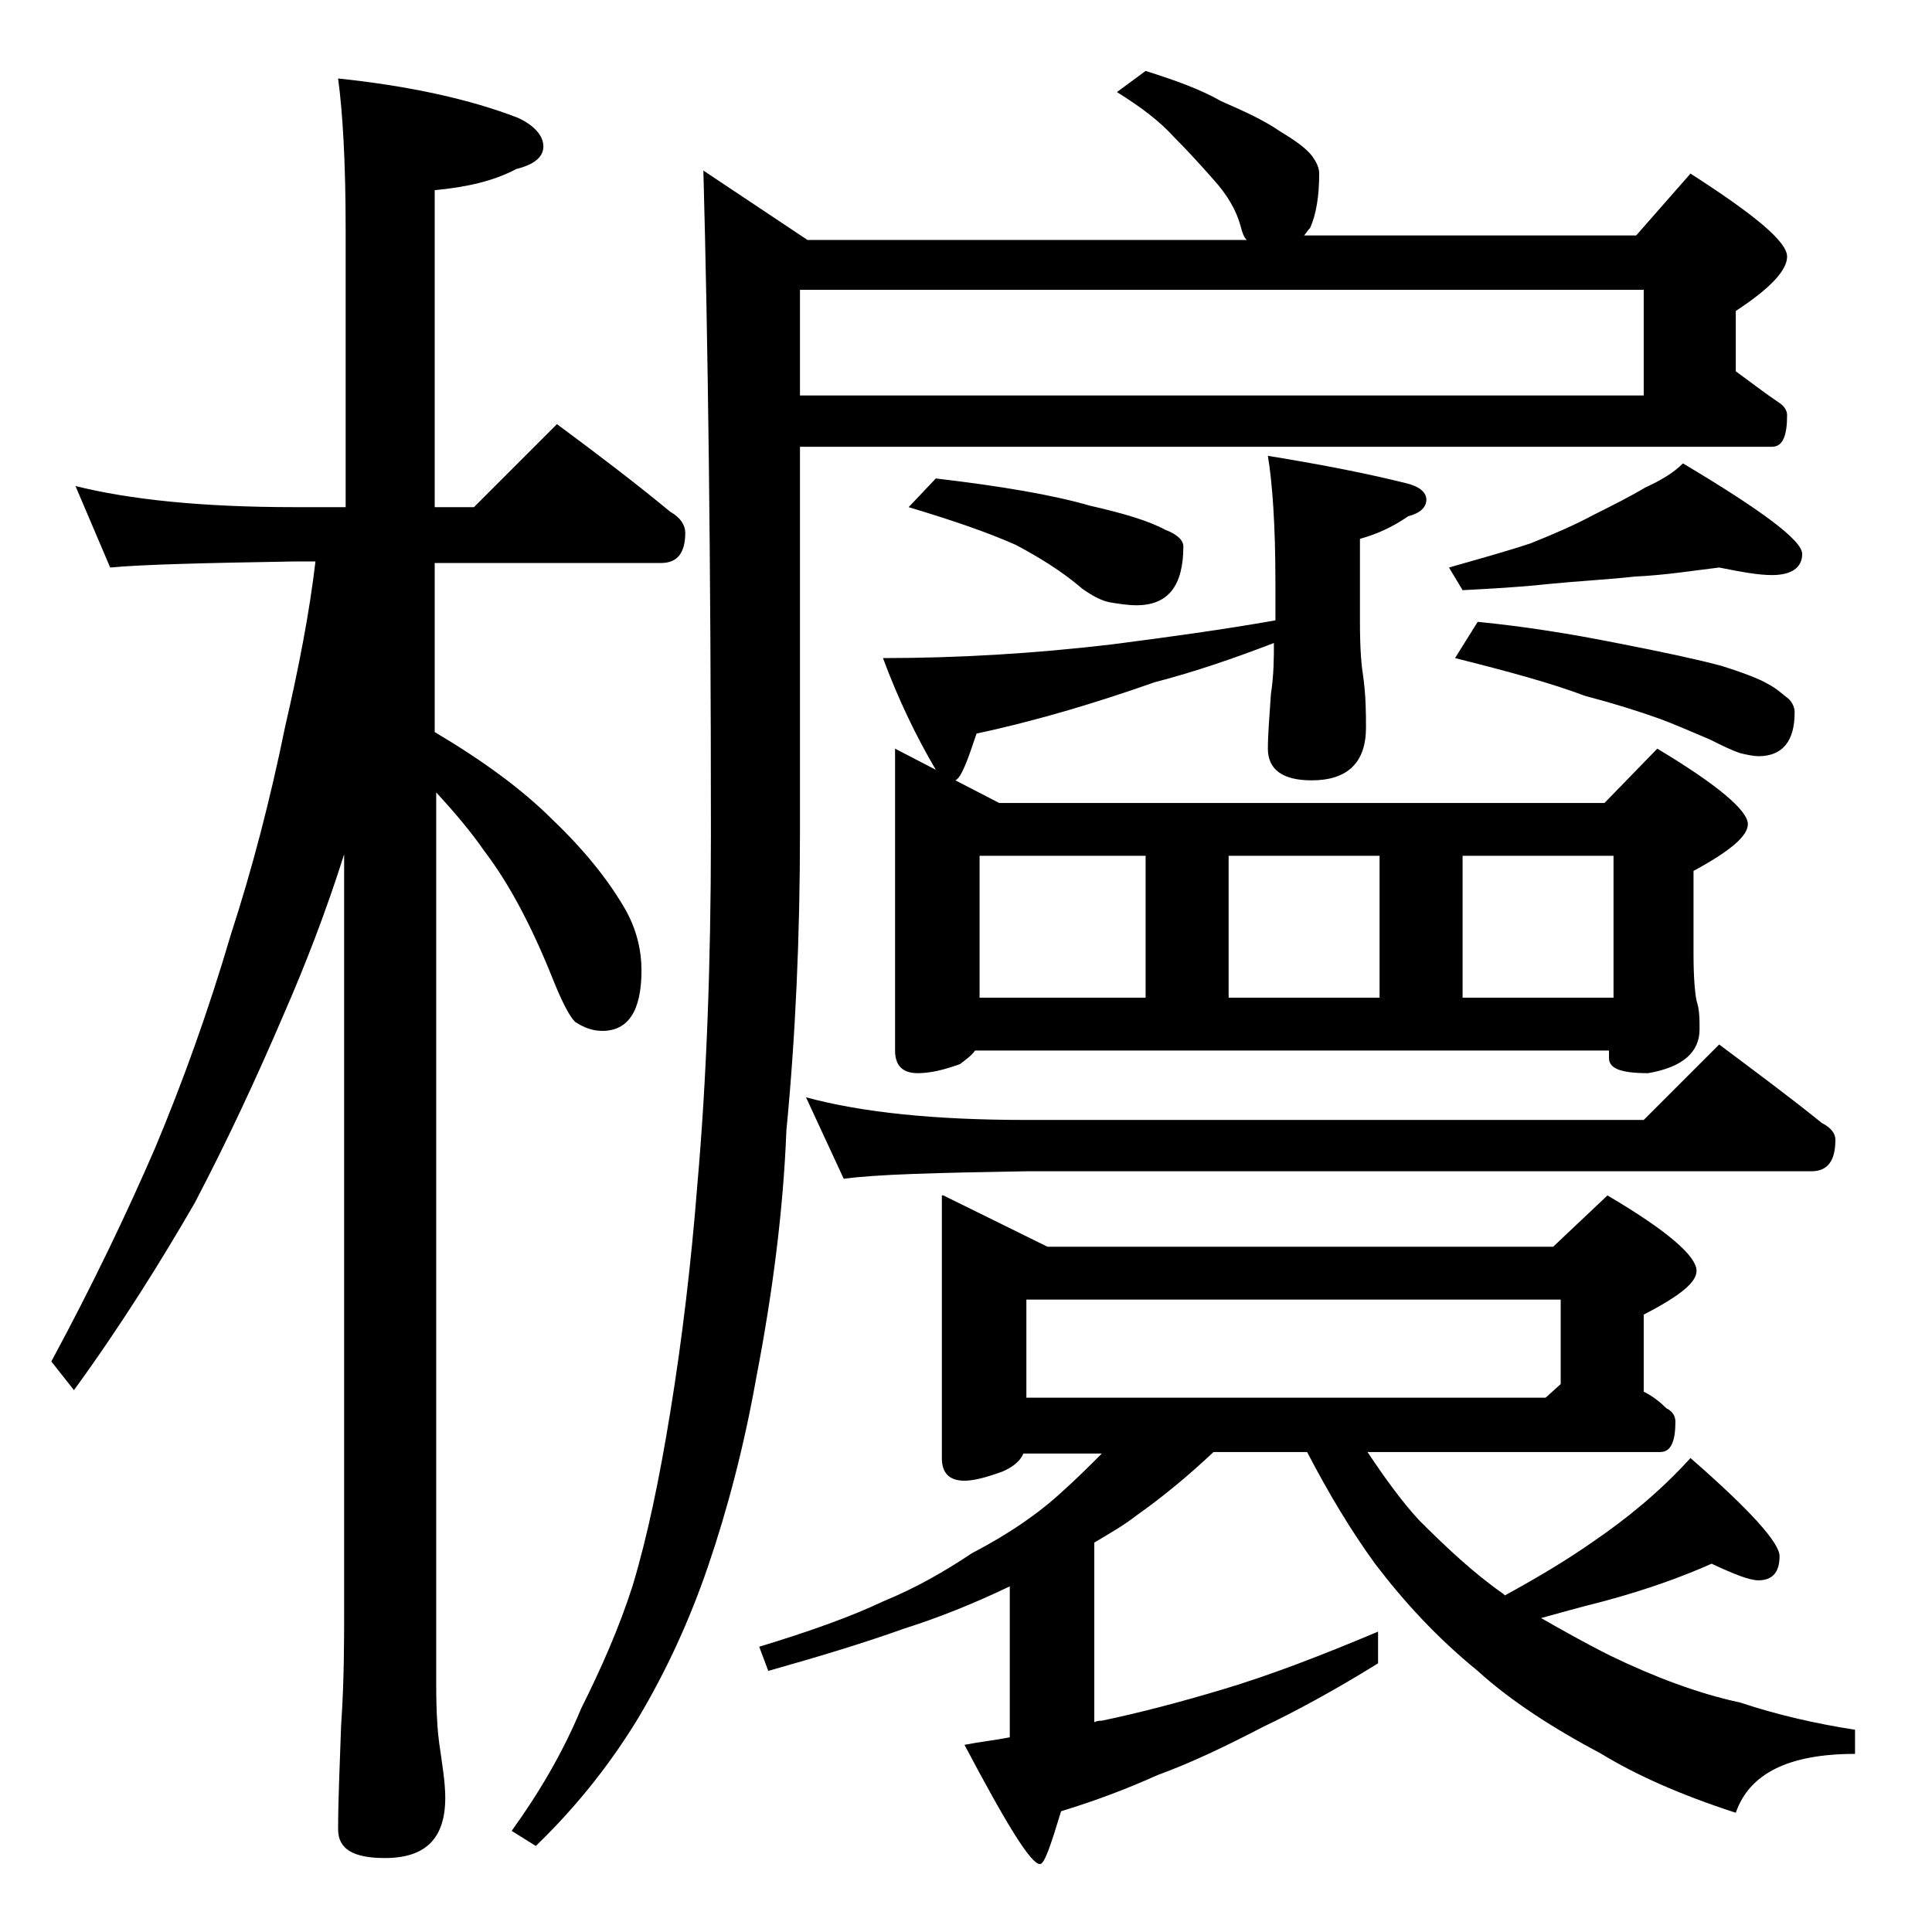 <?xml version="1.0" encoding="utf-8"?>
<!-- Generator: Adobe Illustrator 18.0.0, SVG Export Plug-In . SVG Version: 6.00 Build 0)  -->
<!DOCTYPE svg PUBLIC "-//W3C//DTD SVG 1.1//EN" "http://www.w3.org/Graphics/SVG/1.1/DTD/svg11.dtd">
<svg version="1.1" id="Layer_1" xmlns="http://www.w3.org/2000/svg" xmlns:xlink="http://www.w3.org/1999/xlink" x="0px" y="0px"
	 viewBox="0 0 128 128" enable-background="new 0 0 128 128" xml:space="preserve">
<path d="M5,32.2c3.6,0.9,8.4,1.4,14.5,1.4h3.4V15.2c0-4.5-0.2-7.8-0.5-10c4.8,0.5,8.8,1.4,11.9,2.6C35.4,8.3,36,9,36,9.7
	s-0.6,1.2-1.8,1.5c-1.5,0.8-3.3,1.2-5.4,1.4v21h2.6l5.5-5.5c2.7,2,5.2,3.9,7.5,5.8c0.7,0.4,1,0.9,1,1.4c0,1.3-0.5,2-1.6,2h-15v11.2
	c3.2,1.9,5.8,3.8,7.8,5.8c2.1,2,3.7,4,4.8,5.9c0.8,1.4,1.1,2.8,1.1,4.1c0,2.7-0.9,4-2.6,4c-0.6,0-1.2-0.2-1.8-0.6
	c-0.4-0.4-0.9-1.4-1.5-2.9c-1.4-3.5-2.9-6.3-4.5-8.4c-0.9-1.3-2-2.6-3.2-3.9v59.2c0,1.8,0.1,3.1,0.2,3.8c0.2,1.4,0.4,2.6,0.4,3.6
	c0,2.7-1.3,4-4,4c-2.1,0-3.1-0.6-3.1-1.9c0-1.8,0.1-4.1,0.2-6.9c0.2-2.9,0.2-5.5,0.2-7.6V56.6c-1.2,3.8-2.6,7.4-4,10.6
	c-1.8,4.2-3.7,8.3-5.9,12.5c-2.2,3.8-4.8,8-8,12.4l-1.5-1.9c2.7-5,5-9.8,6.9-14.2c1.8-4.3,3.5-9,5-14.1c1.4-4.3,2.6-8.9,3.6-13.8
	c0.9-3.9,1.6-7.5,2-10.9h-1.5c-5.9,0.1-10,0.2-12.1,0.4L5,32.2z M53,29.7v25.4c0,7-0.3,13.6-0.9,19.8c-0.2,5.2-0.9,10.7-2,16.4
	c-0.8,4.5-1.9,8.7-3.2,12.5c-1.2,3.5-2.7,6.8-4.6,10c-1.7,2.8-3.9,5.7-6.8,8.5l-1.6-1c1.8-2.5,3.4-5.2,4.6-8.1
	c1.3-2.6,2.5-5.3,3.4-8.1c1-3.3,1.8-7.2,2.5-11.5c0.8-4.9,1.4-10,1.8-15.1c0.6-6.8,0.9-14.6,0.9-23.2c0-18.3-0.2-33-0.5-44l6.9,4.6
	h29.1c-0.2-0.2-0.3-0.5-0.4-0.9c-0.3-1.1-0.9-2.1-1.8-3.1c-0.8-0.9-1.6-1.8-2.6-2.8C76.8,8,75.6,7.1,74,6.1l1.9-1.4
	c1.9,0.6,3.6,1.2,5,2c1.6,0.7,2.9,1.3,3.9,2c1,0.6,1.7,1.1,2.1,1.6c0.3,0.4,0.5,0.8,0.5,1.2c0,1.5-0.2,2.7-0.6,3.6
	c-0.2,0.2-0.3,0.4-0.4,0.5h22l3.6-4.1c4.2,2.7,6.4,4.5,6.4,5.5c0,0.9-1.1,2.1-3.4,3.6v4c1.1,0.8,2,1.5,2.9,2.1
	c0.3,0.2,0.5,0.5,0.5,0.8c0,1.4-0.3,2.1-1,2.1H53z M62.5,79.2l6.9,3.4h33.5l3.6-3.4c3.9,2.3,5.9,4,5.9,5c0,0.8-1.2,1.7-3.5,2.9v5.1
	c0.6,0.3,1.1,0.7,1.5,1.1c0.4,0.2,0.6,0.5,0.6,0.9c0,1.3-0.3,2-1,2H90.6c1.2,1.8,2.3,3.3,3.4,4.5c1.8,1.8,3.6,3.5,5.6,4.9l0.1,0.1
	c2.2-1.2,4.2-2.4,5.9-3.6c2.2-1.5,4.4-3.3,6.4-5.5c3.9,3.4,5.9,5.6,5.9,6.5c0,1.1-0.5,1.6-1.4,1.6c-0.6,0-1.6-0.4-3.1-1.1
	c-1.8,0.8-4.2,1.7-7.2,2.5c-1.6,0.4-3,0.8-4.1,1.1c1.4,0.8,3,1.7,4.6,2.5c2.9,1.4,5.8,2.5,8.6,3.1c2.4,0.8,5,1.4,7.6,1.8v1.6
	c-4.4,0-7,1.3-7.9,3.9c-3.7-1.2-6.6-2.5-8.9-3.9c-3.2-1.7-6-3.5-8.2-5.5c-2.7-2.2-4.9-4.6-6.8-7.1c-1.6-2.2-3.1-4.7-4.5-7.4h-6.2
	c-1.7,1.6-3.4,3-5.1,4.2c-0.9,0.7-1.8,1.2-2.8,1.8v11.9c0.2-0.1,0.4-0.1,0.5-0.1c2.4-0.5,5.1-1.2,8.1-2.1c3-0.9,6.4-2.2,10.2-3.8
	v2.1c-2.9,1.8-5.5,3.2-7.6,4.2c-2.5,1.3-4.8,2.4-7,3.2c-2,0.9-4.1,1.7-6.4,2.4c-0.7,2.3-1.1,3.5-1.4,3.5c-0.6,0-2.2-2.6-5-7.9
	c1-0.2,2-0.3,3-0.5v-10c-2.5,1.2-4.8,2.1-7,2.8c-2.8,1-5.8,1.9-9,2.8l-0.6-1.6c3.3-1,6.1-2,8.2-3c2.2-0.9,4.1-2,5.9-3.2
	c2.5-1.3,4.5-2.7,6-4.1c0.9-0.8,1.8-1.7,2.6-2.5h-5.2c-0.2,0.5-0.7,0.9-1.4,1.2c-1.1,0.4-1.9,0.6-2.5,0.6c-1,0-1.5-0.5-1.5-1.5V79.2
	z M53,19.2v7h55.9v-7H53z M53.4,72.7c3.7,1,8.5,1.5,14.6,1.5h40.9l5-5c2.4,1.8,4.7,3.5,6.8,5.2c0.6,0.3,0.9,0.7,0.9,1.1
	c0,1.4-0.5,2.1-1.6,2.1H68c-5.9,0.1-10,0.2-12.1,0.5L53.4,72.7z M84,30.2c3.7,0.6,6.7,1.2,9.1,1.8c0.9,0.2,1.4,0.6,1.4,1.1
	s-0.4,0.9-1.2,1.1c-1,0.7-2.1,1.2-3.2,1.5v5.5c0,1.8,0.1,2.9,0.2,3.5c0.2,1.4,0.2,2.6,0.2,3.5c0,2.3-1.2,3.5-3.6,3.5
	C85,51.7,84,51,84,49.6c0-0.9,0.1-2.1,0.2-3.6c0.2-1.3,0.2-2.5,0.2-3.4c-2.6,1-5.2,1.9-7.9,2.6c-3.7,1.3-7.6,2.5-11.8,3.4
	c-0.6,1.8-1,2.9-1.4,3.1l2.9,1.5h40.1l3.5-3.6c4,2.4,6,4.1,6,5c0,0.8-1.2,1.8-3.6,3.1v5.5c0,1.6,0.1,2.6,0.2,3.1
	c0.2,0.6,0.2,1.2,0.2,1.9c0,1.5-1.1,2.5-3.4,2.9c-1.8,0-2.6-0.3-2.6-1v-0.5H64.6c-0.2,0.3-0.6,0.6-1,0.9c-1.1,0.4-2,0.6-2.8,0.6
	c-1,0-1.5-0.5-1.5-1.5v-20L62,51c-1.3-2.2-2.5-4.7-3.5-7.4c5,0,10-0.3,15.1-0.9c3.9-0.5,7.5-1,10.9-1.6v-2.5
	C84.5,34.8,84.3,32,84,30.2z M62,31.7c4.3,0.5,7.8,1.1,10.2,1.8c2.2,0.5,3.9,1,5,1.6c0.8,0.3,1.2,0.7,1.2,1.1c0,2.6-1,3.9-3.1,3.9
	c-0.6,0-1.2-0.1-1.8-0.2c-0.5-0.1-1.1-0.4-1.8-0.9c-1.4-1.2-2.9-2.1-4.4-2.9c-1.8-0.8-4.1-1.6-7.1-2.5L62,31.7z M64.9,66.1h11v-9.4
	h-11V66.1z M68,92.6h34.4l1-0.9v-5.6H68V92.6z M81.4,66.1h10v-9.4h-10V66.1z M113.9,37.6c-1.7,0.2-3.5,0.5-5.6,0.6
	c-1.8,0.2-3.8,0.3-5.8,0.5c-1.8,0.2-3.7,0.3-5.6,0.4L96,37.6c2.1-0.6,3.9-1.1,5.4-1.6c1.5-0.6,2.9-1.2,4.2-1.9
	c1.2-0.6,2.4-1.2,3.4-1.8c1.1-0.5,1.9-1,2.5-1.6c5.2,3.1,7.9,5.1,7.9,6c0,0.9-0.7,1.4-2,1.4C116.5,38.1,115.4,37.9,113.9,37.6z
	 M97.9,41.2c3.1,0.3,6.2,0.8,9.2,1.4c3.1,0.6,5.4,1.1,6.9,1.5c1.6,0.5,2.6,0.9,3.1,1.2c0.6,0.3,1,0.7,1.4,1c0.2,0.2,0.4,0.5,0.4,0.9
	c0,1.9-0.8,2.9-2.4,2.9c-0.3,0-0.8-0.1-1.2-0.2c-0.6-0.2-1.2-0.5-2-0.9c-1.2-0.5-2.3-1-3.4-1.4c-1.4-0.5-3-1-4.9-1.5
	c-2.1-0.8-5-1.6-8.6-2.5L97.9,41.2z M96.9,66.1h10v-9.4h-10V66.1z"/>
</svg>
